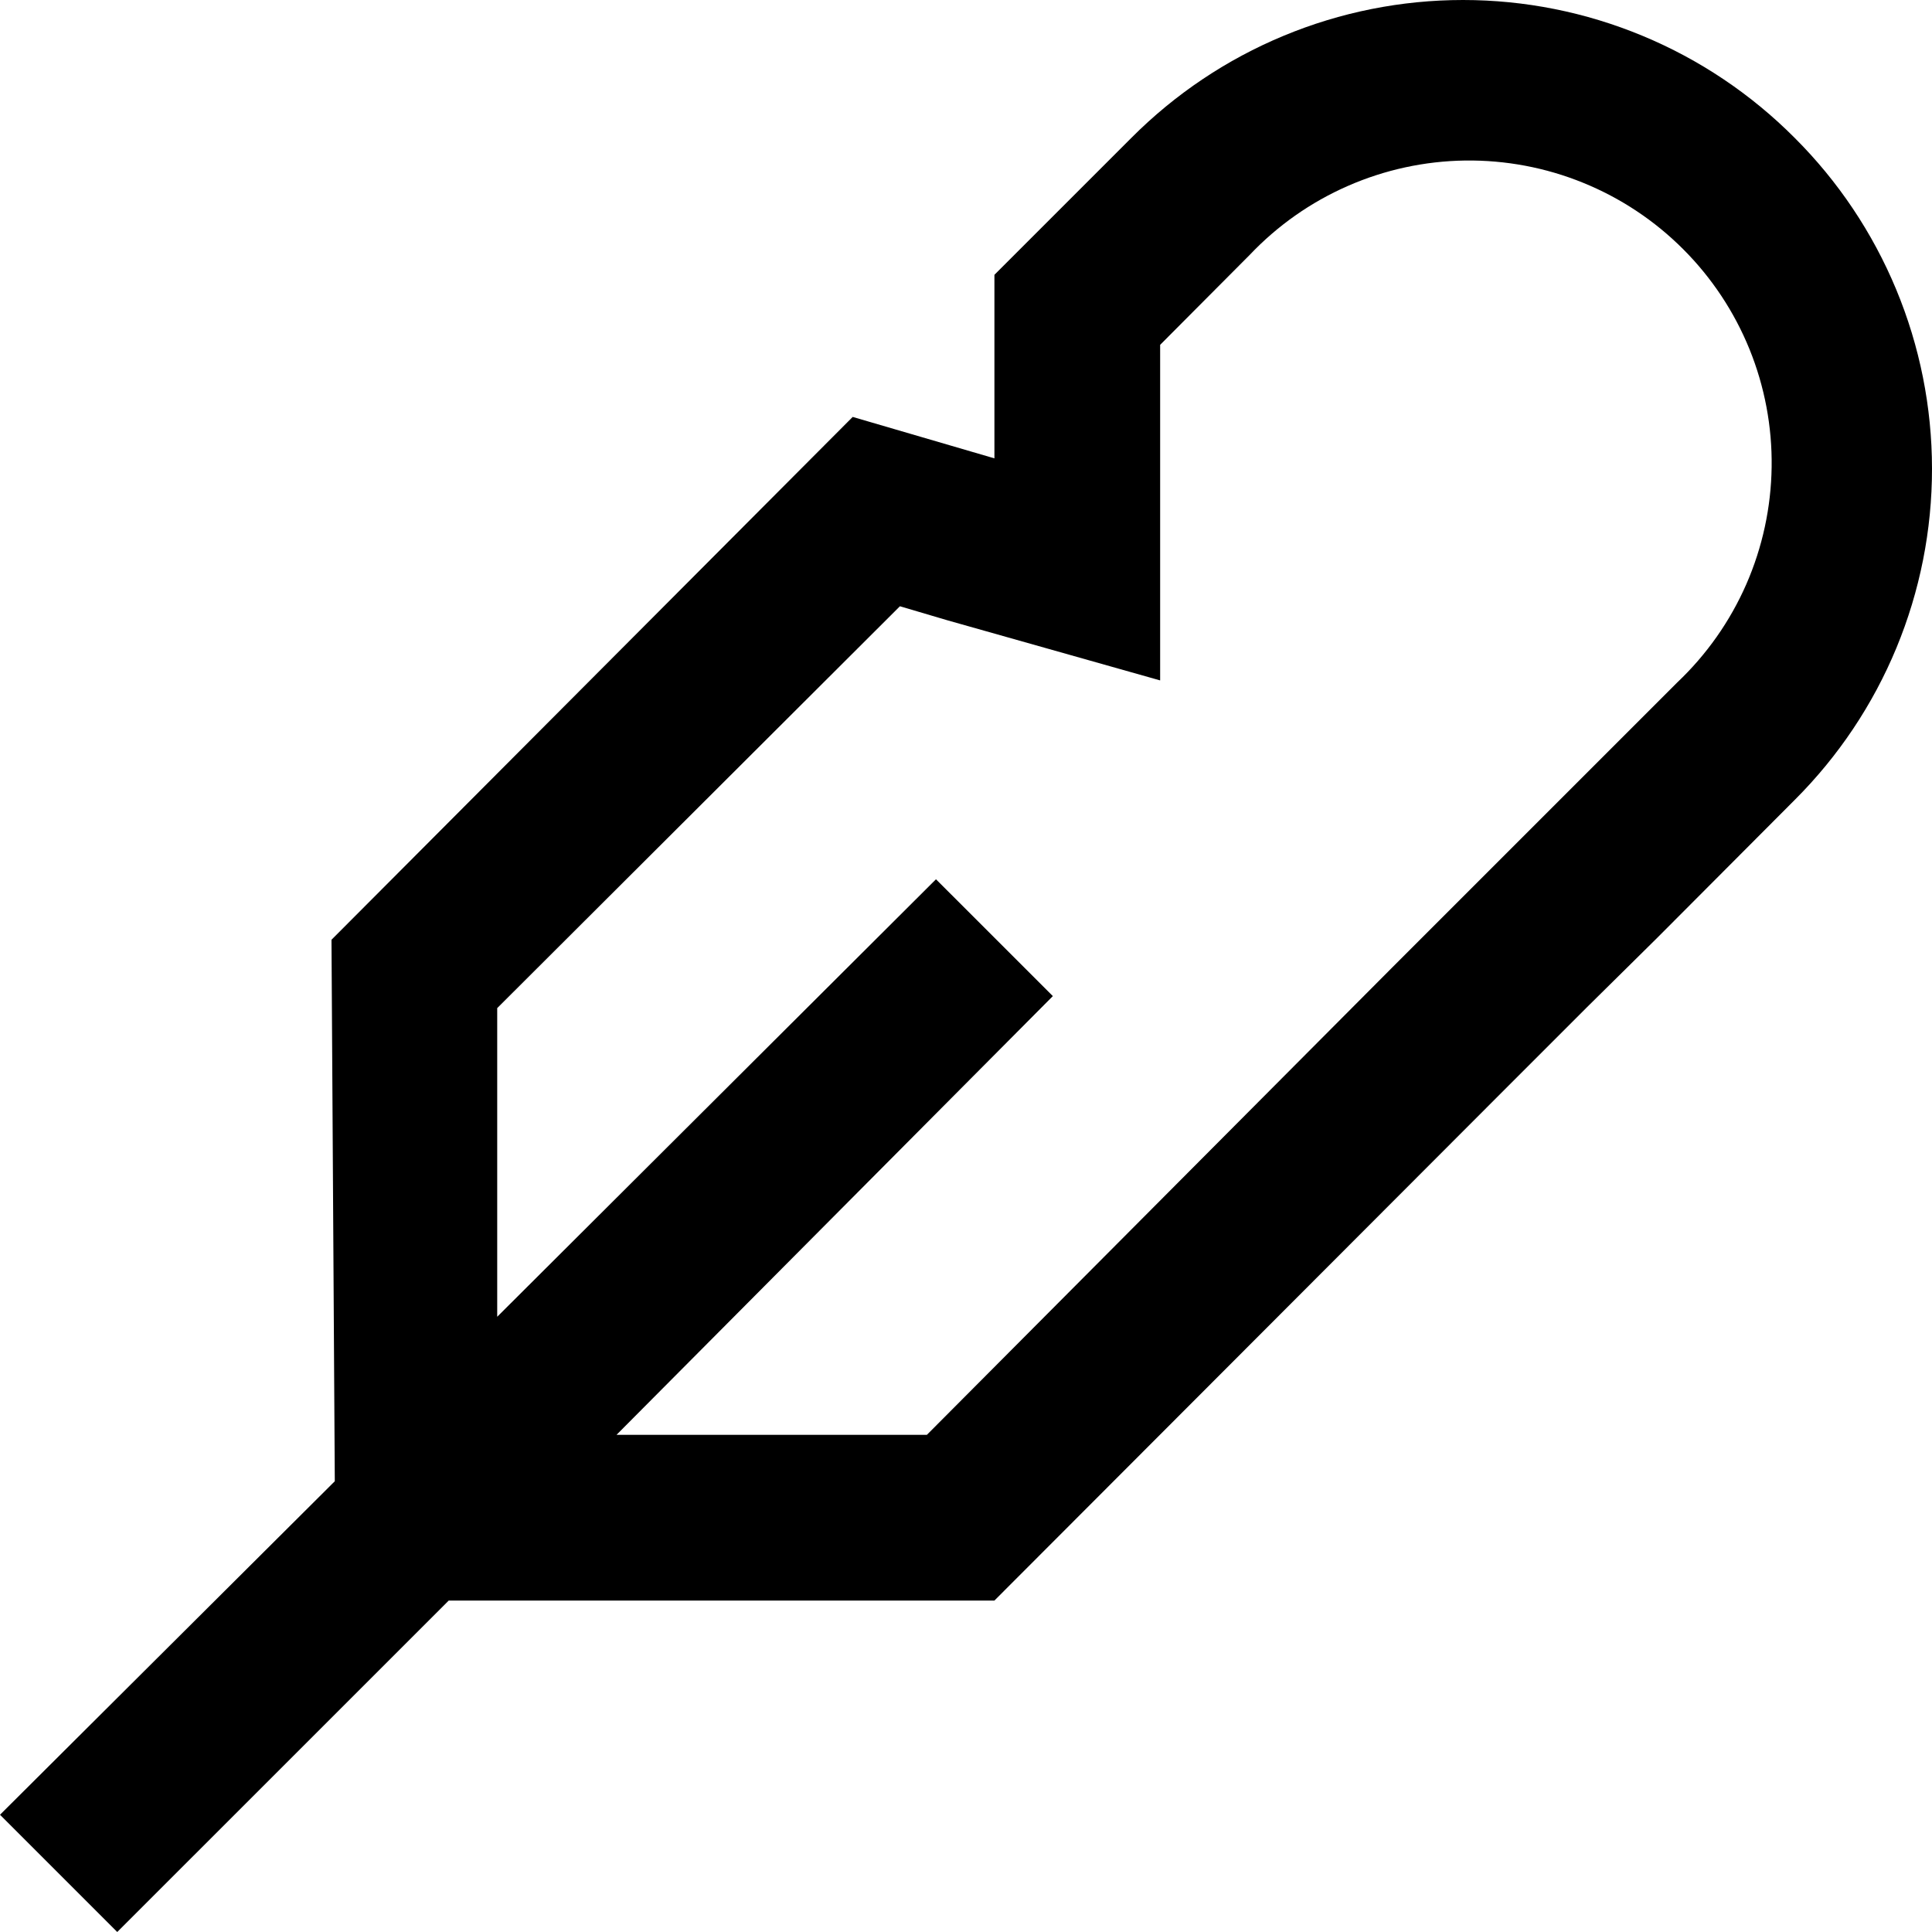 <svg width="45" height="45" viewBox="0 0 45 45" fill="none" xmlns="http://www.w3.org/2000/svg">
<path d="M41.797 3.207C40.785 2.191 39.582 1.384 38.257 0.834C36.932 0.283 35.511 0 34.077 0C32.642 0 31.221 0.283 29.897 0.834C28.572 1.384 27.369 2.191 26.356 3.207L23.162 6.401V10.676L19.861 9.711L7.721 21.889L7.798 34.501L0 42.269L2.731 45L10.452 37.28H23.162L35.148 25.276L36.962 23.462L38.603 21.841L41.807 18.627C42.82 17.615 43.624 16.413 44.172 15.089C44.719 13.766 45.001 12.348 45 10.915C44.999 9.483 44.716 8.065 44.166 6.742C43.617 5.42 42.812 4.218 41.797 3.207ZM39.066 15.896L35.862 19.1L34.231 20.731L32.417 22.545L21.589 33.42H14.36L24.523 23.201L21.801 20.48L11.581 30.67V23.481L20.961 14.121L22.071 14.449L27.022 15.848V8.032L29.107 5.938C29.754 5.255 30.532 4.708 31.394 4.331C32.256 3.953 33.185 3.752 34.126 3.739C35.067 3.727 36.001 3.902 36.873 4.257C37.745 4.611 38.537 5.136 39.202 5.802C39.868 6.467 40.393 7.259 40.748 8.131C41.102 9.003 41.278 9.937 41.265 10.878C41.252 11.819 41.051 12.748 40.674 13.61C40.296 14.472 39.749 15.249 39.066 15.896Z" fill="black"/>
</svg>
